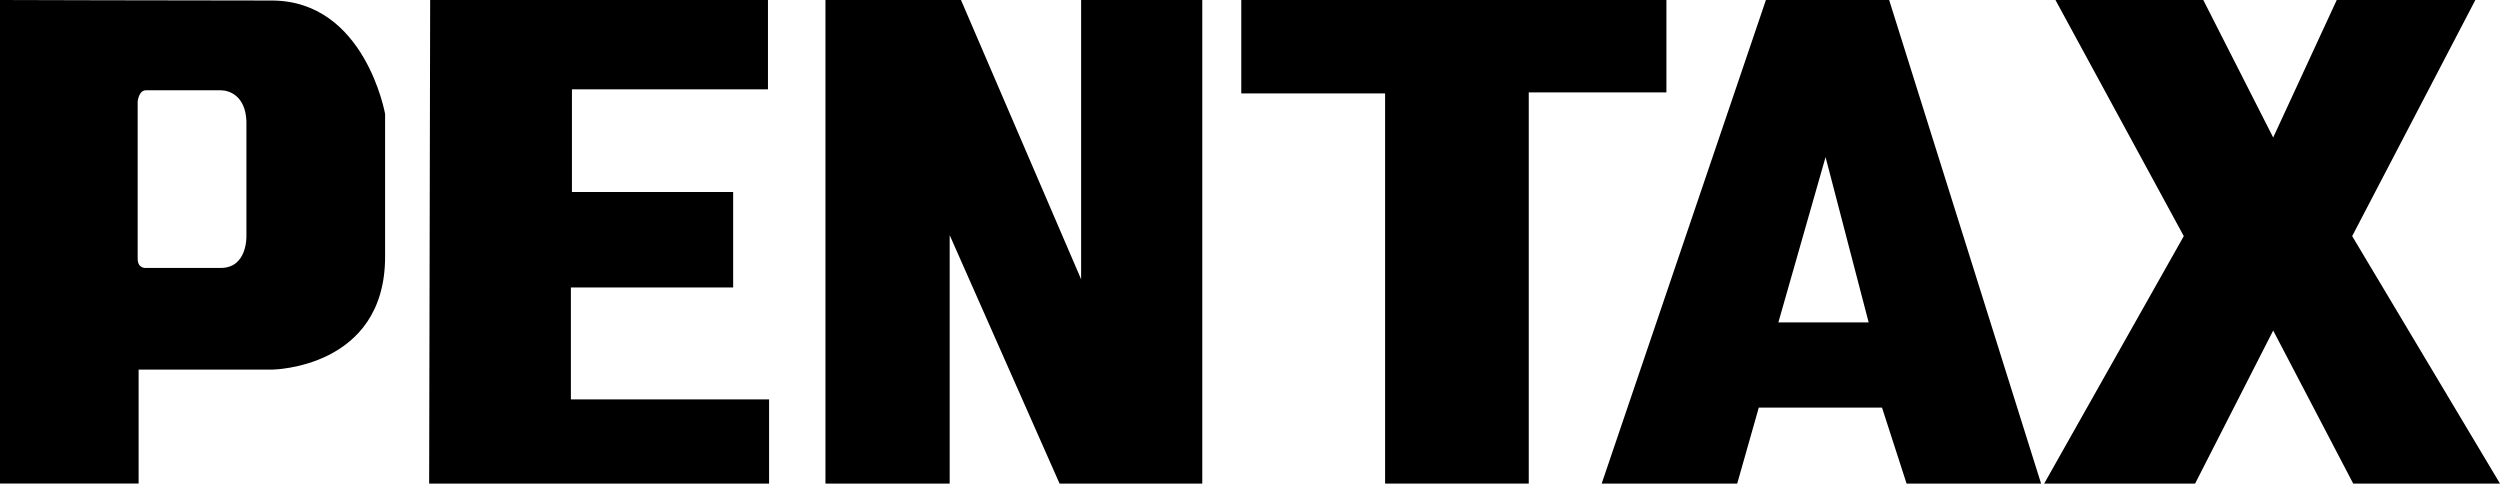 <svg width="76" height="15" viewBox="0 0 76 15" fill="none" xmlns="http://www.w3.org/2000/svg">
<path d="M13.077 0H23.346V2.716H17.387V5.837H22.288V8.739H17.355V12.142H23.38V14.701H13.046L13.077 0Z" fill="black"/>
<path d="M25.094 0V14.701H28.87V7.148L32.211 14.701H36.549V0H32.866V8.49L29.214 0H25.094Z" fill="black"/>
<path d="M37.735 0V2.84H42.107V14.701H46.474V2.809H50.659V0H37.735Z" fill="black"/>
<path d="M48.691 14.701L53.684 0H57.43L62.049 14.701H57.96L57.213 12.391H53.467L52.811 14.701H48.691ZM54.06 9.801H56.807L55.497 4.775L54.062 9.801H54.06Z" fill="black"/>
<path d="M62.143 14.701L66.387 7.178L62.486 0H66.98L69.105 4.18L71.037 0H75.251L71.506 7.178L76 14.701H71.538L69.105 10.048L66.731 14.701H62.143Z" fill="black"/>
<path d="M8.258 0.016C11.098 0.016 11.707 3.464 11.707 3.464V7.803C11.707 11.204 8.274 11.236 8.274 11.236H4.214V14.7H0V0C0 0 5.417 0.016 8.258 0.016ZM7.491 3.683C7.46 2.903 6.963 2.746 6.713 2.745C6.463 2.743 4.653 2.745 4.434 2.745C4.216 2.745 4.185 3.088 4.185 3.088V7.864C4.185 8.174 4.434 8.145 4.434 8.145H6.713C7.524 8.145 7.491 7.179 7.491 7.179V3.683Z" fill="black"/>
</svg>
